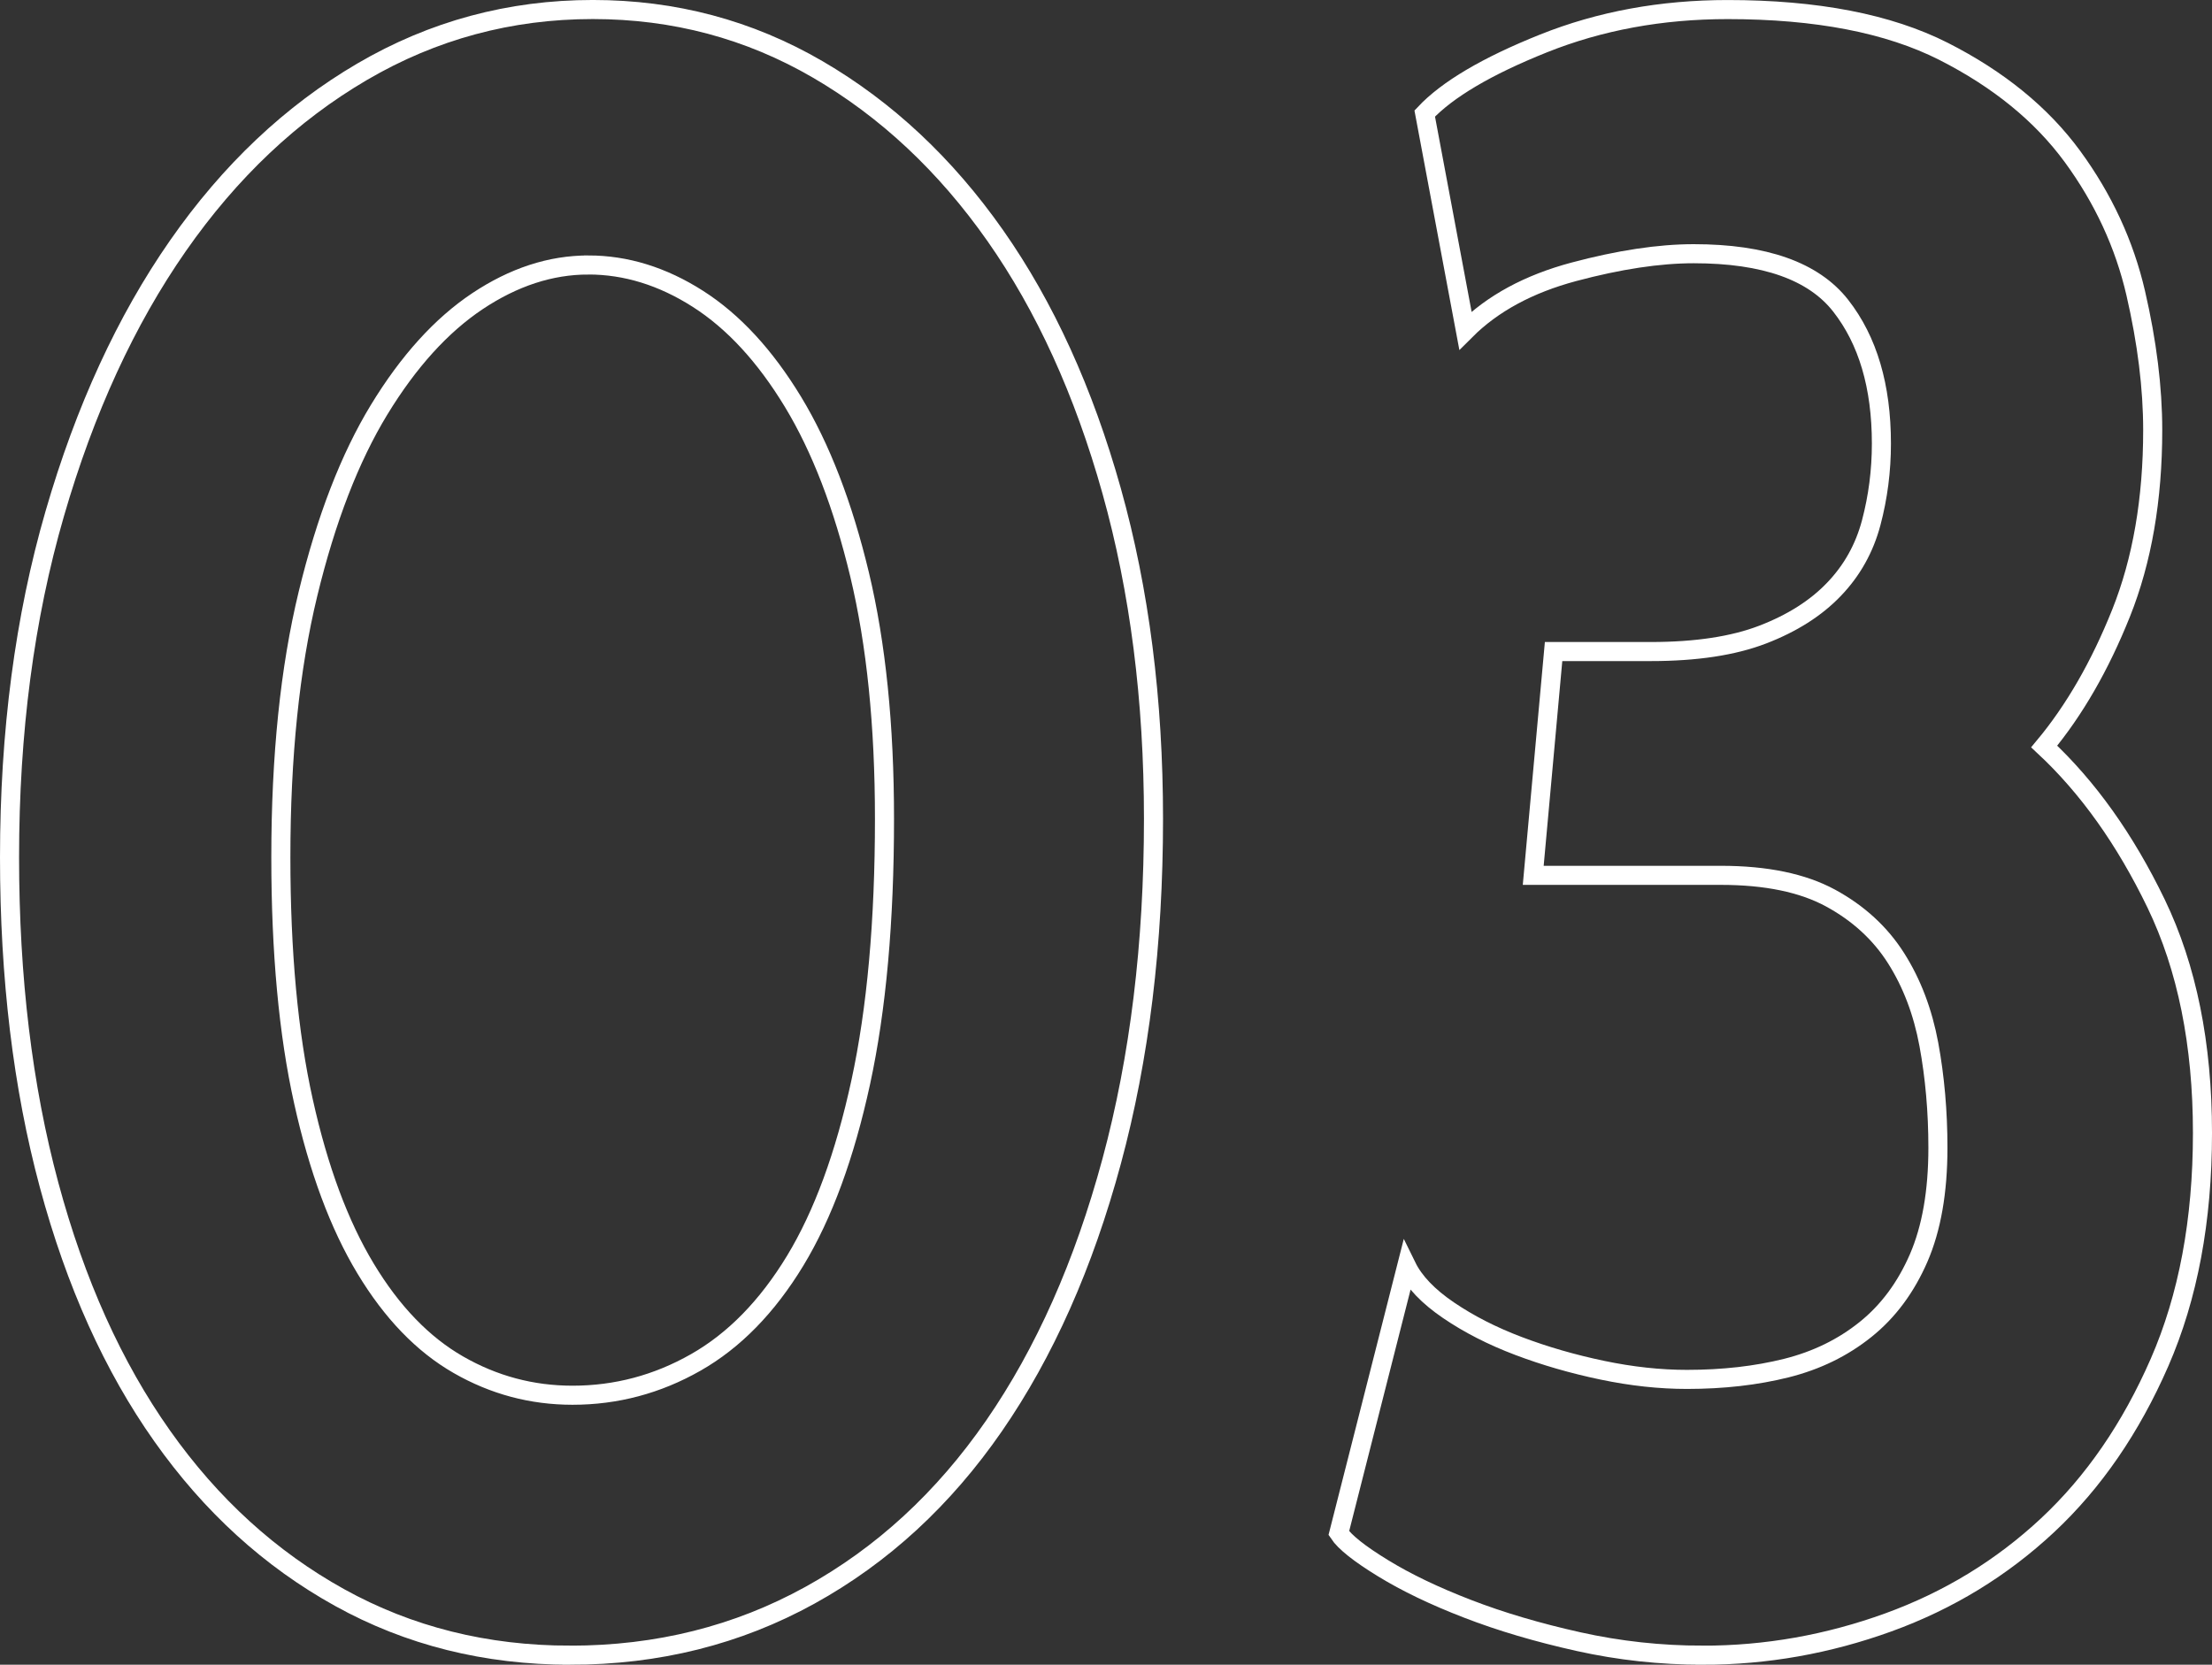 <?xml version="1.0" encoding="UTF-8"?><svg id="b" xmlns="http://www.w3.org/2000/svg" width="115.976" height="87.292" viewBox="0 0 115.976 87.292"><rect x="0" y="0" width="115.976" height="87.292" fill="#333333" stroke="none"/><defs><style>.d{fill:none;stroke:#fff;stroke-miterlimit:10;}</style></defs><g id="c"><path class="d" d="M29.896,86.792c-4.426,0-8.457-1.008-12.09-3.022-3.636-2.015-6.738-4.839-9.305-8.476-2.569-3.633-4.545-8.02-5.927-13.156-1.383-5.137-2.074-10.865-2.074-17.188,0-6.559.789-12.564,2.371-18.018,1.58-5.452,3.734-10.135,6.46-14.046,2.727-3.911,5.945-6.952,9.661-9.127,3.713-2.173,7.744-3.26,12.09-3.26,4.267,0,8.197,1.048,11.794,3.142,3.595,2.094,6.697,4.998,9.305,8.712,2.608,3.716,4.642,8.179,6.104,13.394,1.461,5.216,2.193,10.946,2.193,17.188,0,6.561-.731,12.547-2.193,17.958-1.463,5.413-3.517,10.036-6.164,13.868-2.648,3.834-5.867,6.797-9.661,8.891-3.793,2.093-7.982,3.141-12.564,3.141ZM30.844,13.895c-1.976,0-3.912.634-5.808,1.896-1.896,1.265-3.615,3.161-5.156,5.689-1.541,2.53-2.785,5.749-3.733,9.661-.948,3.911-1.422,8.516-1.422,13.809,0,4.979.394,9.246,1.185,12.801.789,3.557,1.876,6.48,3.26,8.771,1.382,2.293,3.002,3.972,4.86,5.038,1.856,1.067,3.852,1.601,5.986,1.601,2.291,0,4.445-.572,6.46-1.719,2.015-1.145,3.752-2.923,5.216-5.334,1.461-2.41,2.607-5.53,3.438-9.364.83-3.832,1.244-8.435,1.244-13.81,0-4.898-.435-9.166-1.304-12.801-.871-3.635-2.035-6.656-3.497-9.068-1.463-2.409-3.123-4.208-4.979-5.393-1.857-1.186-3.774-1.778-5.749-1.778Z"/><path class="d" d="M89.28,86.792c-2.213,0-4.386-.236-6.52-.711-2.133-.475-4.071-1.047-5.808-1.719-1.739-.67-3.221-1.382-4.445-2.134-1.226-.75-1.997-1.362-2.312-1.837l3.556-13.986c.395.807,1.126,1.572,2.193,2.298s2.291,1.353,3.674,1.876c1.382.524,2.845.946,4.386,1.269s3.023.483,4.445.483c1.896,0,3.634-.198,5.215-.594,1.58-.396,2.963-1.072,4.148-2.025,1.186-.951,2.113-2.201,2.786-3.75.67-1.549,1.008-3.473,1.008-5.775,0-1.903-.16-3.709-.474-5.417-.317-1.708-.889-3.215-1.719-4.524-.83-1.31-1.977-2.361-3.438-3.156-1.463-.793-3.378-1.19-5.749-1.19h-9.838l1.067-11.735h5.097c2.371,0,4.326-.296,5.867-.889s2.786-1.381,3.734-2.371c.948-.986,1.6-2.151,1.956-3.496.356-1.343.534-2.727.534-4.148,0-3.002-.711-5.412-2.134-7.23-1.422-1.817-3.991-2.727-7.705-2.727-1.819,0-3.912.316-6.282.948-2.371.634-4.267,1.659-5.689,3.081l-2.134-11.379c1.185-1.263,3.26-2.488,6.223-3.674s6.182-1.778,9.66-1.778c4.662,0,8.435.731,11.32,2.192,2.884,1.464,5.136,3.301,6.757,5.512,1.619,2.214,2.726,4.605,3.319,7.172.593,2.568.889,4.96.889,7.172,0,3.635-.554,6.836-1.659,9.601-1.107,2.767-2.45,5.097-4.03,6.993,2.291,2.134,4.247,4.881,5.868,8.238,1.619,3.359,2.43,7.369,2.43,12.031,0,4.584-.752,8.594-2.252,12.031-1.502,3.438-3.458,6.282-5.868,8.534-2.411,2.252-5.197,3.952-8.356,5.097-3.162,1.145-6.401,1.719-9.72,1.719Z"/></g></svg>